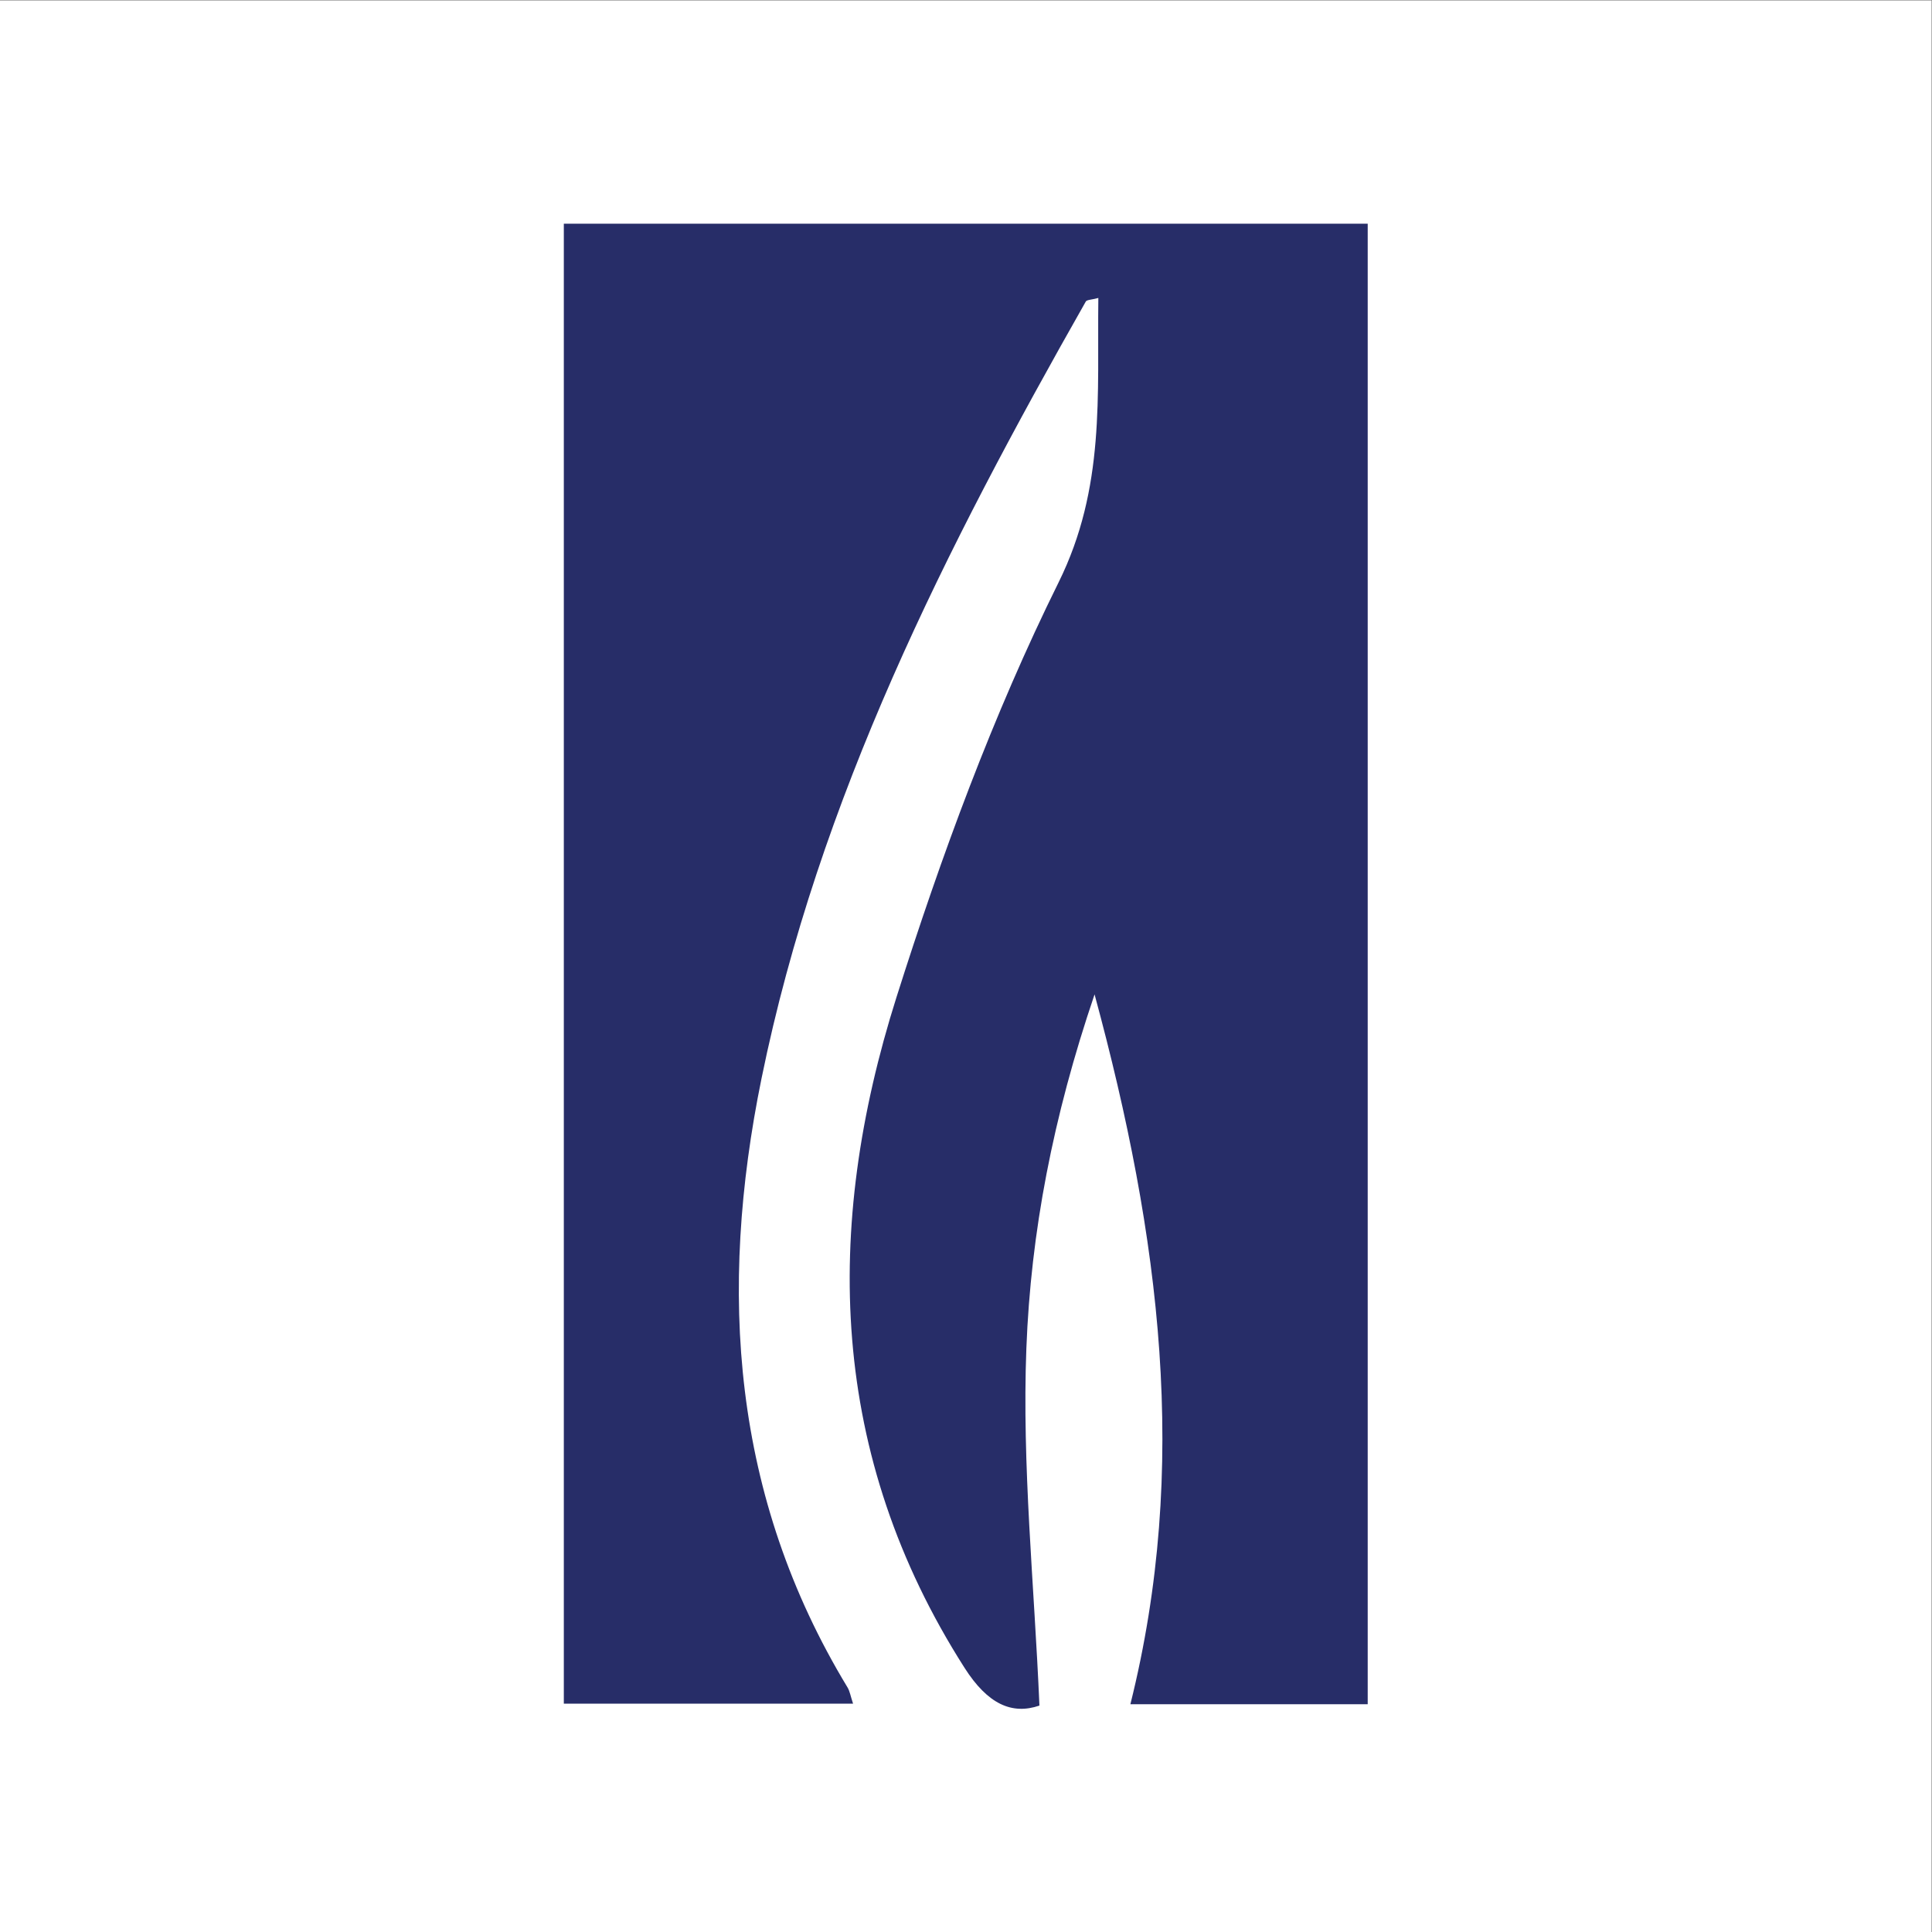 <?xml version="1.0" encoding="UTF-8" standalone="no"?>
<svg
   xmlns:dc="http://purl.org/dc/elements/1.1/"
   xmlns:cc="http://creativecommons.org/ns#"
   xmlns:rdf="http://www.w3.org/1999/02/22-rdf-syntax-ns#"
   xmlns:svg="http://www.w3.org/2000/svg"
   xmlns="http://www.w3.org/2000/svg"
   viewBox="0 0 200 200"
   height="200"
   width="200"
   xml:space="preserve"
   id="svg2"
   version="1.1"><rect x="0" y="0" width="200" height="200" fill="#808080" stroke="none"/><defs
     id="defs6"><clipPath
       id="clipPath20"
       clipPathUnits="userSpaceOnUse"><path
         id="path18"
         d="M 0,150 H 150 V 0 H 0 Z" /></clipPath></defs><g
     transform="matrix(1.333,0,0,-1.333,0,200)"
     id="g10"><path
       id="path12"
       style="fill:#ffffff;fill-opacity:1;fill-rule:nonzero;stroke:none"
       d="M 0,0 H 150 V 150 H 0 Z" /><g
       id="g14"><g
         clip-path="url(#clipPath20)"
         id="g16"><g
           transform="translate(106.215,17.689)"
           id="g22"><path
             id="path24"
             style="fill:#272d68;fill-opacity:1;fill-rule:nonzero;stroke:none"
             d="m 0,0 h -18.43 c 4.589,18.396 2.336,36.276 -2.782,55.125 -3.24,-9.547 -4.95,-18.485 -5.296,-27.482 -0.35,-9.128 0.613,-18.307 1.014,-27.749 -2.118,-0.724 -3.999,0.086 -5.813,2.928 -10.543,16.522 -10.973,34.127 -5.289,52.08 3.476,10.979 7.49,21.913 12.587,32.212 3.646,7.365 2.993,14.536 3.09,22.095 -0.543,-0.147 -0.894,-0.136 -0.975,-0.279 -10.835,-19.091 -20.743,-38.582 -25.181,-60.331 -3.374,-16.529 -2.298,-32.478 6.676,-47.29 0.182,-0.301 0.237,-0.68 0.432,-1.264 H -62.429 V 114.978 H 0 Z" /></g></g></g></g></svg>